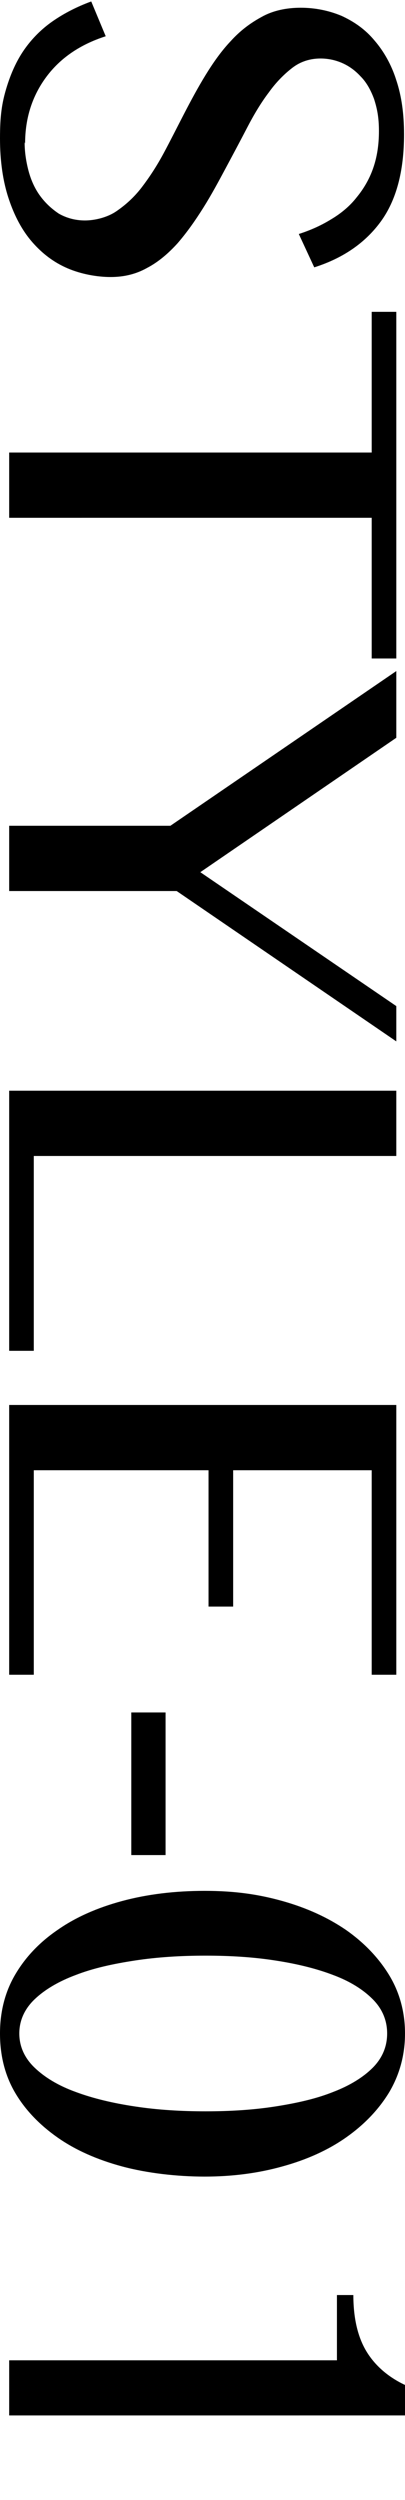 <?xml version="1.0" encoding="UTF-8"?>
<svg xmlns="http://www.w3.org/2000/svg" version="1.1" viewBox="0 0 83.9 517.1">
  <!-- Generator: Adobe Illustrator 28.7.2, SVG Export Plug-In . SVG Version: 1.2.0 Build 154)  -->
  <g>
    <g id="_レイヤー_1" data-name="レイヤー_1">
      <g>
        <path d="M5.1,29.4c0,2,.3,4,.8,5.9.5,1.9,1.3,3.7,2.4,5.2,1.1,1.5,2.4,2.7,3.9,3.7,1.6.9,3.4,1.4,5.4,1.4s4.6-.6,6.5-1.9c1.9-1.3,3.7-2.9,5.3-5,1.6-2.1,3.1-4.4,4.5-7s2.8-5.4,4.2-8.1,2.9-5.5,4.5-8.1c1.6-2.6,3.3-5,5.2-7,1.9-2.1,4-3.7,6.4-5,2.3-1.3,5.1-1.9,8.1-1.9s5.9.6,8.5,1.7c2.6,1.2,4.9,2.8,6.8,5.1,1.9,2.2,3.5,5,4.5,8.2,1.1,3.3,1.6,7,1.6,11.2,0,7.6-1.6,13.6-4.8,18-3.2,4.4-7.8,7.6-13.8,9.5l-3.2-6.9c2.5-.8,4.7-1.8,6.8-3.1,2-1.2,3.8-2.7,5.2-4.5,1.4-1.7,2.6-3.7,3.4-6,.8-2.3,1.2-4.8,1.2-7.7s-.4-4.7-1-6.6c-.7-1.9-1.6-3.5-2.8-4.7-1.2-1.3-2.5-2.2-3.9-2.8-1.4-.6-2.9-.9-4.4-.9-2.1,0-4.1.6-5.8,1.9-1.7,1.3-3.4,3-4.9,5.1-1.6,2.1-3.1,4.6-4.5,7.3s-2.9,5.5-4.4,8.3c-1.5,2.8-3,5.6-4.7,8.3s-3.4,5.1-5.3,7.3c-1.9,2.1-4,3.9-6.3,5.1-2.3,1.3-4.8,1.9-7.6,1.9s-6.1-.6-8.9-1.8c-2.8-1.2-5.2-3-7.3-5.4-2.1-2.4-3.7-5.4-4.9-9-1.2-3.6-1.8-7.8-1.8-12.5s.4-7.3,1.3-10.3,2.1-5.7,3.7-8c1.6-2.3,3.6-4.3,5.9-5.9,2.3-1.6,5-3,8-4.1l3,7.2c-5.3,1.7-9.4,4.5-12.3,8.4-2.9,3.9-4.4,8.5-4.4,13.8Z"/>
        <path d="M82.1,136.2h-5.1v-29.1H1.9v-13.5h75.1v-29.1h5.1v71.6Z"/>
        <path d="M82.1,152.6l-40.6,27.8,40.6,27.7v7.3l-45.5-31.1H1.9v-13.5h33.4l46.8-32v13.8Z"/>
        <path d="M82.1,225.6v13.5H7v40.3H1.9v-53.8h80.2Z"/>
        <path d="M82.1,346.4h-5.1v-42.3h-28.7v28.2h-5.1v-28.2H7v42.3H1.9v-55.8h80.2v55.8Z"/>
        <path d="M34.3,383.7h-7.1v-29.5h7.1v29.5Z"/>
        <path d="M0,420.6c0-4.4,1-8.5,3.1-12.1,2.1-3.6,5-6.7,8.8-9.3,3.7-2.6,8.2-4.6,13.4-6,5.2-1.4,10.9-2.1,17.1-2.1s11.1.7,16.1,2.1c5,1.4,9.4,3.4,13.2,6,3.7,2.6,6.7,5.7,8.9,9.3,2.2,3.6,3.3,7.7,3.3,12.1s-1.1,8.5-3.3,12.2c-2.2,3.6-5.2,6.7-8.9,9.3-3.7,2.6-8.1,4.6-13.2,6-5,1.4-10.4,2.1-16.1,2.1s-11.9-.7-17.1-2.1c-5.2-1.4-9.7-3.4-13.4-6-3.7-2.6-6.7-5.7-8.8-9.3-2.1-3.6-3.1-7.7-3.1-12.2ZM4,420.6c0,2.7,1.1,5.1,3.2,7.1s4.9,3.7,8.5,5c3.5,1.3,7.6,2.3,12.3,3,4.6.7,9.5,1,14.6,1s9.9-.3,14.4-1c4.5-.7,8.5-1.6,12-3,3.4-1.3,6.2-3,8.2-5,2-2,3-4.4,3-7.1s-1-5.1-3-7.1c-2-2-4.7-3.7-8.2-5-3.4-1.3-7.4-2.3-12-3-4.5-.7-9.3-1-14.4-1s-10,.3-14.6,1c-4.6.7-8.7,1.6-12.3,3-3.5,1.3-6.4,3-8.5,5-2.1,2-3.2,4.4-3.2,7.1Z"/>
        <path d="M1.9,488.2h67.9v-13.5h3.4c0,5,1,8.9,2.8,11.8s4.5,5.2,7.9,6.8v6.3H1.9v-11.4Z"/>
      </g>
    </g>
  </g>
</svg>